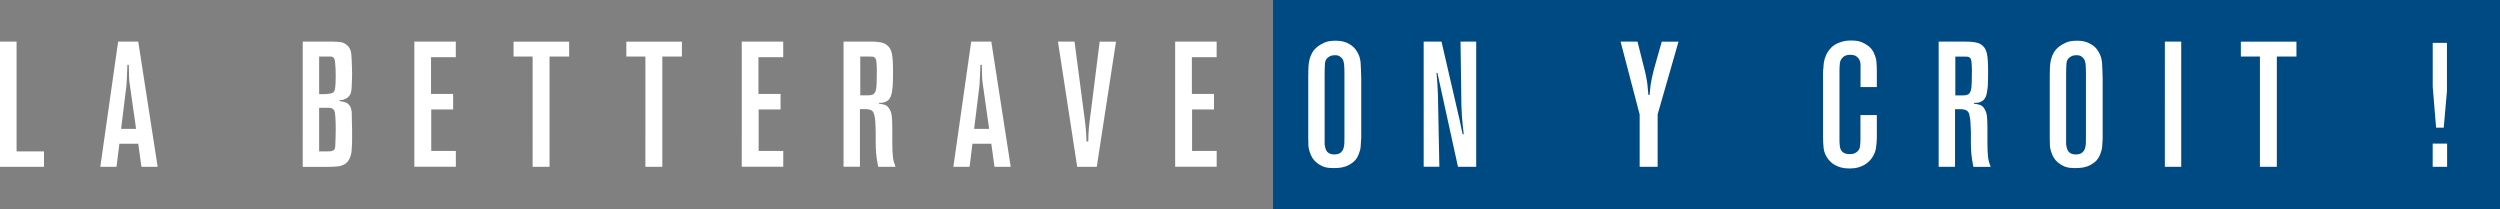 <?xml version="1.0" encoding="UTF-8"?>
<svg id="Calque_2" data-name="Calque 2" xmlns="http://www.w3.org/2000/svg" viewBox="0 0 601.68 50.39">
  <rect x="0" y="0" width="601.68" height="50.39" fill="#808080" stroke="none"/>
  <defs>
    <style>
      .cls-1 {
        fill: #fff;
      }

      .cls-2 {
        fill: #004a84;
      }
    </style>
  </defs>
  <g id="Calque_1-2" data-name="Calque 1">
    <rect class="cls-2" x="306.39" width="295.29" height="50.39"/>
    <path class="cls-1" d="M588.95,40.15h-3.47v-5.59h3.47v5.59Zm-.04-29.82v11.61l-.77,8.79h-1.84l-.81-9.86V10.32h3.43Zm-36.22-.3v3.58h-4.72v26.54h-4.07V13.61h-4.59v-3.58h13.37Zm-27.73,30.12h-3.94V10.02h3.94v30.12Zm-27.7-6.14v.64c0,.17,.03,.36,.09,.56,.17,1.31,.91,1.96,2.23,1.96,.63,0,1.11-.13,1.46-.38,.34-.26,.59-.58,.73-.98,.14-.4,.22-.84,.24-1.32,.01-.48,.02-.95,.02-1.41v-15.19c0-.91-.02-1.66-.07-2.26s-.18-1.08-.41-1.45c-.14-.2-.35-.4-.62-.6-.27-.2-.68-.3-1.22-.3-.12,0-.32,.02-.6,.06-.29,.04-.57,.16-.86,.36-.54,.34-.84,.84-.9,1.49-.06,.65-.09,1.55-.09,2.69v16.13Zm8.79-.6c-.03,.57-.06,1.16-.11,1.77-.04,.61-.18,1.2-.41,1.77-.32,.88-.77,1.57-1.37,2.05-.6,.48-1.21,.83-1.84,1.05-.63,.21-1.21,.33-1.76,.36s-.93,.04-1.16,.04c-.17,0-.51-.01-1.01-.04s-1.01-.14-1.52-.34c-.2-.08-.45-.21-.75-.38-.3-.17-.61-.4-.94-.68-.33-.28-.63-.64-.9-1.07-.27-.43-.49-.94-.66-1.54-.14-.46-.23-.88-.26-1.28-.03-.4-.04-1.02-.04-1.88v-15.02c0-.68,.01-1.35,.04-2.01,.03-.65,.11-1.28,.26-1.88,.14-.6,.37-1.17,.69-1.71,.31-.54,.77-1.04,1.37-1.49,.37-.28,.89-.58,1.54-.88,.66-.3,1.53-.45,2.61-.45,.17,0,.4,0,.69,.02,.29,.01,.61,.06,.96,.13,.36,.07,.73,.19,1.14,.36,.4,.17,.79,.4,1.16,.68,.4,.31,.71,.62,.92,.92,.21,.3,.36,.53,.45,.7,.43,.74,.68,1.58,.75,2.52,.07,.94,.12,2.25,.15,3.92v14.34Zm-35.46-10.45h1.89c.51,0,.92-.09,1.22-.26,.3-.17,.52-.53,.67-1.07,.08-.37,.14-.97,.17-1.8,.03-.83,.04-1.77,.04-2.83,0-.31,0-.64-.02-.96-.01-.33-.04-.65-.06-.96-.03-.6-.17-1-.43-1.2-.14-.14-.32-.22-.54-.24-.21-.01-.52-.02-.92-.02h-2.02v9.34Zm2.44-12.93h.77c.26,0,.5,.01,.73,.04,.26,.03,.57,.07,.94,.13,.37,.06,.74,.18,1.09,.36,.36,.19,.69,.47,.99,.85,.3,.38,.52,.92,.67,1.6,.17,.77,.26,2.21,.26,4.31,0,.57,0,1.15-.02,1.75-.01,.6-.04,1.19-.06,1.79-.06,.4-.11,.81-.17,1.24-.06,.43-.16,.81-.3,1.15-.17,.4-.39,.7-.66,.92-.27,.21-.55,.36-.84,.45-.29,.08-.56,.13-.81,.13h-.52v.21c.54,.06,1.01,.15,1.42,.28,.4,.13,.76,.43,1.07,.92,.34,.54,.55,1.16,.62,1.86,.07,.7,.11,1.67,.11,2.92v3.29c0,.85,.01,1.56,.04,2.11,.03,.55,.06,1.03,.11,1.43,.04,.4,.11,.78,.22,1.15,.1,.37,.23,.78,.41,1.24h-4.16c-.14-.71-.25-1.3-.32-1.77-.07-.47-.13-.92-.17-1.37-.04-.44-.07-.9-.09-1.39-.01-.48-.02-1.08-.02-1.79v-2.13c-.03-.51-.05-1.03-.07-1.56-.01-.53-.05-1.04-.11-1.56-.06-.37-.13-.73-.21-1.07-.09-.34-.26-.62-.51-.85-.2-.14-.41-.24-.62-.28-.21-.04-.44-.08-.67-.11h-1.63v13.87h-3.94V10.02h6.47Zm-21.31,10.92h-3.94v-5.42c0-.34-.07-.68-.22-1.02-.15-.34-.39-.65-.74-.92-.35-.27-.86-.4-1.53-.4-.44,0-.78,.05-1.03,.15-.25,.1-.46,.22-.63,.36-.49,.43-.77,.94-.83,1.54-.06,.6-.09,1.18-.09,1.75v17.15c0,.17,.01,.34,.04,.51,0,.2,.02,.44,.07,.73,.04,.28,.15,.55,.3,.81,.16,.26,.4,.47,.72,.64,.32,.17,.77,.26,1.35,.26,.14,0,.36-.01,.65-.04,.29-.03,.6-.16,.92-.38,.52-.37,.82-.84,.89-1.41,.07-.57,.11-1.14,.11-1.71v-5.85h3.94v5.63c-.03,.83-.1,1.61-.21,2.35-.11,.74-.41,1.48-.89,2.22-.17,.26-.4,.54-.7,.85-.3,.31-.67,.61-1.11,.88-.44,.27-.96,.49-1.55,.66-.6,.17-1.29,.26-2.09,.26s-1.44-.08-2.02-.23c-.58-.16-1.09-.36-1.51-.6-.43-.24-.79-.51-1.09-.81-.3-.3-.53-.58-.7-.83-.54-.77-.85-1.6-.94-2.5s-.13-1.78-.13-2.67v-15.57c0-.34,.03-.68,.09-1.02,0-.28,.03-.71,.11-1.28s.25-1.17,.53-1.79,.7-1.22,1.24-1.79c.54-.57,1.29-1.01,2.26-1.32,.43-.14,.83-.24,1.21-.3,.38-.06,.82-.09,1.3-.09,1.11,0,1.98,.14,2.62,.43,.64,.28,1.16,.58,1.55,.9,.31,.23,.59,.5,.83,.83,.24,.33,.43,.68,.57,1.04,.31,.68,.5,1.36,.55,2.05s.08,1.39,.08,2.13v3.84Zm-55.85-3.92c.11,.51,.21,.95,.28,1.3,.07,.36,.14,.73,.21,1.11,.07,.38,.13,.83,.17,1.34s.11,1.19,.19,2.05h.3c.03-.46,.07-.88,.11-1.28,.04-.4,.09-.82,.15-1.26,.06-.44,.15-.94,.28-1.51,.13-.57,.29-1.26,.49-2.09l1.89-6.66h4.03l-5.02,17.49v12.63h-4.33v-12.59l-4.59-17.54h4.07l1.76,7Zm-44.49,12.29c.11,.48,.22,.98,.32,1.49,.1,.51,.21,1.01,.32,1.49h.26c-.09-.71-.17-1.42-.24-2.11-.07-.7-.14-1.42-.19-2.16l-.13-2.52-.21-15.49h3.77v30.12h-4.39l-4.95-22.61h-.21l.21,2.64,.13,2.6,.34,17.36h-3.77V10.02h4.29l4.46,19.29Zm-32.58,4.69v.64c0,.17,.03,.36,.09,.56,.17,1.31,.91,1.96,2.23,1.96,.63,0,1.12-.13,1.46-.38s.58-.58,.73-.98c.14-.4,.22-.84,.24-1.32,.01-.48,.02-.95,.02-1.41v-15.19c0-.91-.02-1.66-.07-2.26s-.18-1.08-.41-1.45c-.14-.2-.35-.4-.62-.6s-.68-.3-1.22-.3c-.11,0-.32,.02-.6,.06-.29,.04-.57,.16-.86,.36-.54,.34-.84,.84-.9,1.49-.06,.65-.09,1.55-.09,2.69v16.13Zm8.79-.6c-.03,.57-.06,1.16-.11,1.77-.04,.61-.18,1.2-.41,1.77-.32,.88-.77,1.57-1.37,2.05-.6,.48-1.21,.83-1.84,1.05-.63,.21-1.21,.33-1.76,.36-.54,.03-.93,.04-1.16,.04-.17,0-.51-.01-1.01-.04s-1.01-.14-1.52-.34c-.2-.08-.45-.21-.75-.38-.3-.17-.61-.4-.94-.68-.33-.28-.63-.64-.9-1.07-.27-.43-.49-.94-.66-1.54-.14-.46-.23-.88-.26-1.28-.03-.4-.04-1.02-.04-1.88v-15.02c0-.68,.01-1.35,.04-2.01,.03-.65,.11-1.28,.26-1.88,.14-.6,.37-1.17,.69-1.71,.31-.54,.77-1.04,1.37-1.49,.37-.28,.89-.58,1.54-.88,.66-.3,1.53-.45,2.62-.45,.17,0,.4,0,.69,.02,.29,.01,.61,.06,.97,.13,.36,.07,.73,.19,1.14,.36,.4,.17,.79,.4,1.16,.68,.4,.31,.71,.62,.92,.92,.21,.3,.36,.53,.45,.7,.43,.74,.68,1.58,.75,2.52,.07,.94,.12,2.25,.15,3.92v14.34Z"/>
    <path class="cls-1" d="M292.81,10.02v3.75h-5.96v8.83h5.32v3.75h-5.27v9.98h5.92v3.8h-9.99V10.02h9.99Zm-24.22,0l-4.63,30.12h-4.71l-4.63-30.12h3.99l2.27,17.32c.11,.77,.2,1.41,.26,1.92,.06,.51,.11,1,.15,1.45s.08,.93,.11,1.43c.03,.5,.06,1.13,.09,1.9h.43c0-1.05,.04-2.09,.13-3.11,.06-.65,.13-1.3,.21-1.94,.09-.64,.17-1.29,.26-1.94l2.14-17.02h3.94Zm-34.13,20.99h3.6l-1.5-10.57c-.06-.26-.09-.52-.11-.78-.01-.26-.04-.52-.07-.78-.03-.57-.04-1.12-.04-1.64,0-.55-.01-1.09-.04-1.64h-.34c-.03,.83-.06,1.65-.09,2.46-.03,.81-.07,1.62-.13,2.46l-1.29,10.48Zm8.79,9.13h-3.9l-.77-5.55h-4.54l-.69,5.55h-3.9l4.29-30.12h4.84l4.67,30.12Zm-36.2-17.19h1.89c.51,0,.92-.08,1.22-.26,.3-.17,.52-.53,.66-1.07,.09-.37,.14-.97,.17-1.8,.03-.83,.04-1.77,.04-2.83,0-.31,0-.64-.02-.96-.01-.33-.04-.65-.07-.96-.03-.6-.17-1-.43-1.2-.14-.14-.32-.22-.54-.24-.21-.01-.52-.02-.92-.02h-2.01v9.34Zm2.44-12.93h.77c.26,0,.5,.01,.73,.04,.26,.03,.57,.07,.94,.13,.37,.06,.74,.18,1.09,.36,.36,.19,.68,.47,.99,.85,.3,.38,.52,.92,.66,1.6,.17,.77,.26,2.21,.26,4.31,0,.57,0,1.15-.02,1.75-.01,.6-.04,1.19-.07,1.79-.06,.4-.11,.81-.17,1.24-.06,.43-.16,.81-.3,1.15-.17,.4-.39,.7-.67,.92-.27,.21-.55,.36-.84,.45-.29,.09-.56,.13-.81,.13h-.51v.21c.54,.06,1.01,.15,1.41,.28,.4,.13,.76,.43,1.07,.92,.34,.54,.55,1.16,.62,1.86,.07,.7,.11,1.67,.11,2.92v3.28c0,.85,.01,1.56,.04,2.11,.03,.56,.07,1.03,.11,1.43,.04,.4,.11,.78,.21,1.15,.1,.37,.24,.78,.41,1.24h-4.16c-.14-.71-.25-1.3-.32-1.77-.07-.47-.13-.92-.17-1.37-.04-.44-.07-.9-.09-1.39-.01-.48-.02-1.08-.02-1.79v-2.13c-.03-.51-.05-1.03-.06-1.56-.01-.53-.05-1.05-.11-1.56-.06-.37-.13-.72-.21-1.07-.09-.34-.26-.63-.51-.85-.2-.14-.41-.23-.62-.28-.21-.04-.44-.08-.66-.11h-1.63v13.87h-3.94V10.02h6.47Zm-20.99,0v3.75h-5.96v8.83h5.32v3.75h-5.27v9.98h5.92v3.8h-9.99V10.02h9.99Zm-24.38,0v3.58h-4.72v26.54h-4.07V13.61h-4.59v-3.58h13.37Zm-27.14,0v3.58h-4.72v26.54h-4.07V13.61h-4.59v-3.58h13.38Zm-27.28,0v3.75h-5.96v8.83h5.32v3.75h-5.27v9.98h5.92v3.8h-9.99V10.02h9.99Zm-32.88,26.41h2.01c.22,0,.43,0,.63-.02s.38-.05,.55-.11c.17-.06,.31-.15,.42-.28,.11-.13,.2-.33,.25-.62,0-.11,0-.32,.02-.62,.01-.3,.03-.64,.04-1.02,.01-.38,.03-.8,.04-1.26,.01-.46,.02-.9,.02-1.32,0-.51,0-1.02-.02-1.51-.01-.5-.03-1-.06-1.51-.03-.28-.06-.61-.11-.98-.04-.37-.17-.67-.4-.9-.17-.14-.36-.23-.59-.28s-.43-.06-.63-.06h-2.18v10.5Zm0-13.78h1.54c.63-.03,1.15-.11,1.56-.24,.41-.13,.67-.56,.75-1.3,.09-.6,.13-1.61,.13-3.03,0-.94-.04-1.88-.13-2.82-.03-.74-.17-1.21-.43-1.41-.14-.14-.33-.22-.56-.23-.23-.01-.53-.02-.9-.02h-1.97v9.05Zm3.18-12.63c.63,0,1.27,.04,1.9,.11,.63,.07,1.19,.34,1.68,.79,.55,.51,.86,1.16,.95,1.94,.09,.78,.14,1.84,.17,3.18,0,.26,0,.51,.02,.77,.01,.26,.02,.51,.02,.77,0,.48,0,.95-.02,1.41-.01,.46-.04,.93-.06,1.41,0,.09-.02,.39-.04,.92-.03,.53-.14,1-.34,1.43-.17,.31-.41,.58-.71,.79-.3,.21-.61,.36-.92,.45-.17,.06-.36,.09-.56,.09s-.33,.01-.39,.04v.21c.54,.06,1.04,.16,1.48,.32s.81,.48,1.09,.96c.23,.43,.36,.95,.39,1.58,.03,.63,.04,1.47,.04,2.52,.03,.4,.04,.8,.04,1.19v2.99c0,.6-.03,1.21-.09,1.83,0,.08,0,.26-.02,.53-.01,.27-.07,.58-.15,.92-.09,.34-.21,.7-.39,1.07-.17,.37-.42,.7-.73,.98-.6,.48-1.3,.76-2.1,.83-.79,.07-1.55,.11-2.27,.11h-6.13V10.02h7.12ZM29.15,31.01h3.6l-1.5-10.57c-.06-.26-.09-.52-.11-.78-.01-.26-.04-.52-.06-.78-.03-.57-.04-1.12-.04-1.64,0-.55-.01-1.09-.04-1.64h-.34c-.03,.83-.06,1.65-.09,2.46-.03,.81-.07,1.62-.13,2.46l-1.29,10.48Zm8.79,9.13h-3.9l-.77-5.55h-4.54l-.69,5.55h-3.9l4.29-30.12h4.84l4.67,30.12ZM3.99,36.43h6.6v3.71H0V10.02H3.99v26.41Z"/>
  </g>
</svg>